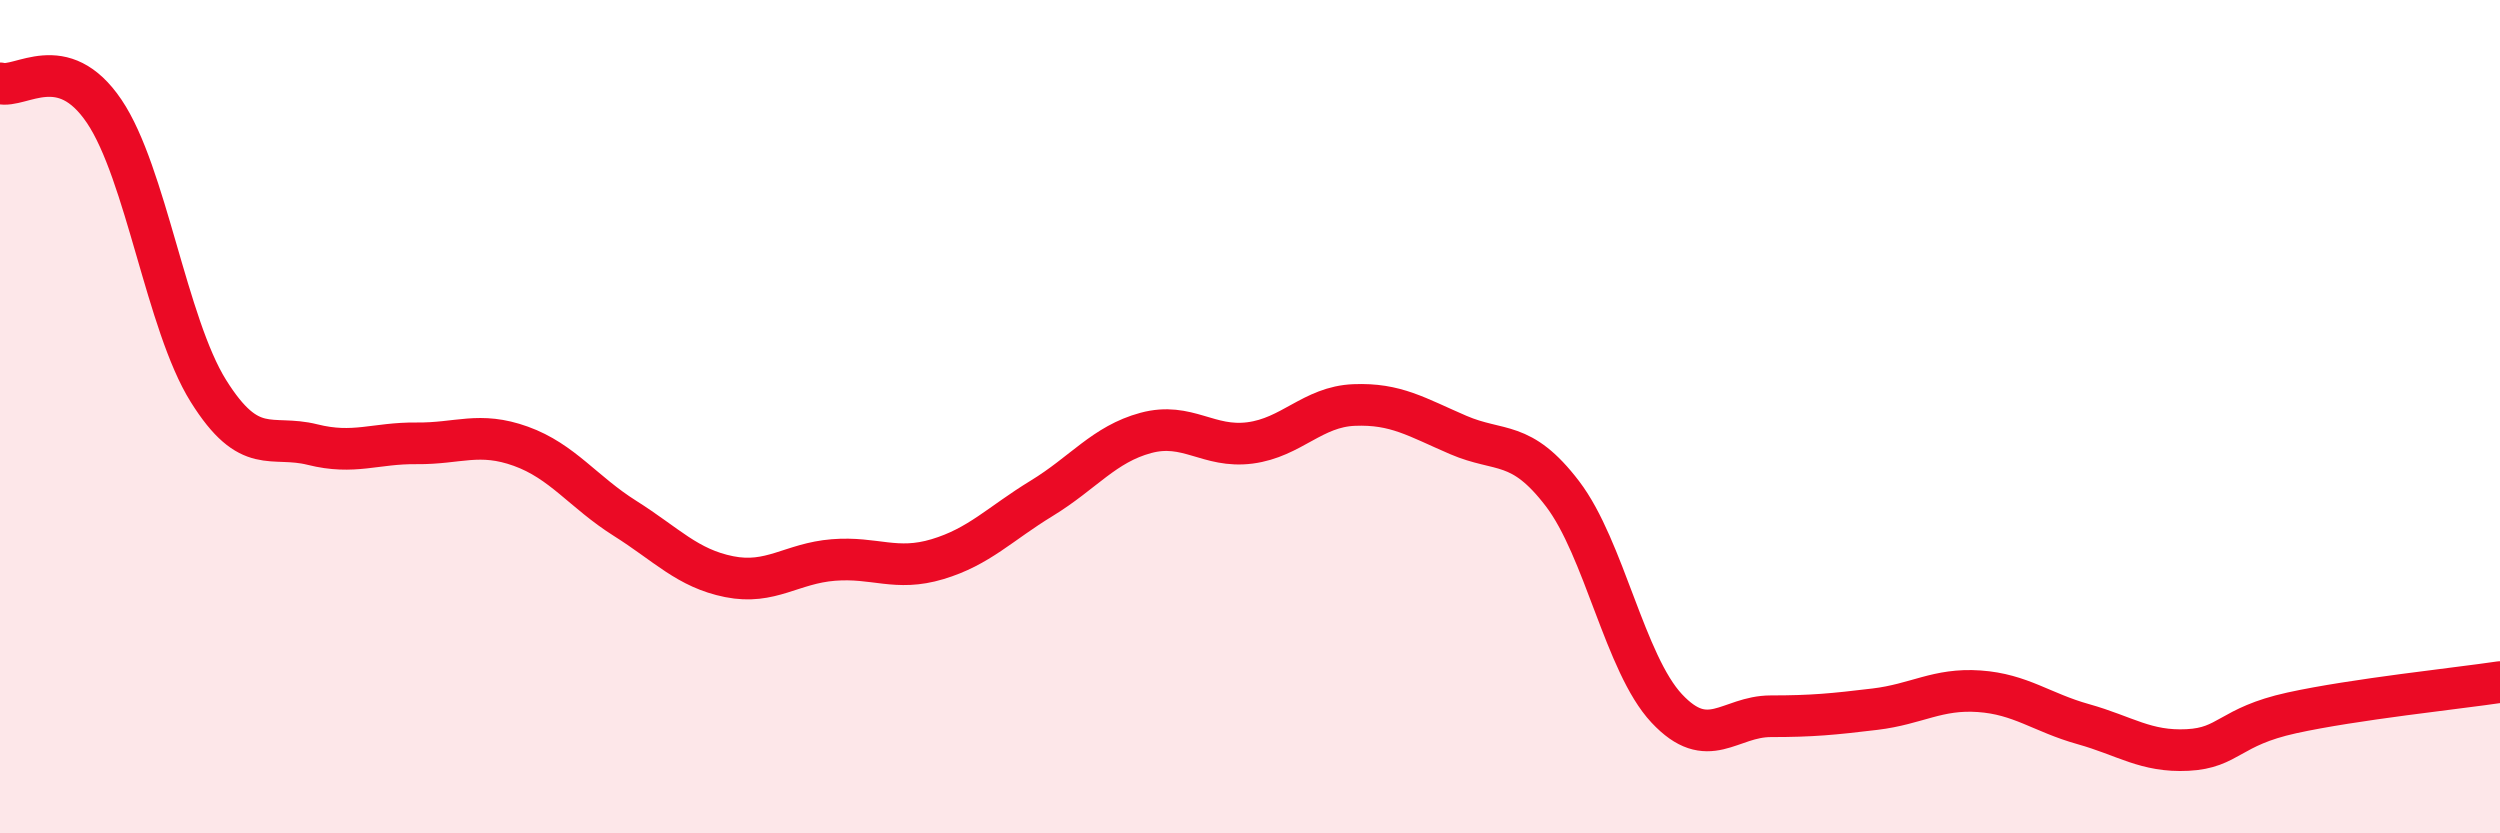 
    <svg width="60" height="20" viewBox="0 0 60 20" xmlns="http://www.w3.org/2000/svg">
      <path
        d="M 0,2 C 0.5,2.13 1.5,1.19 2.5,2.67 C 3.5,4.15 4,7.78 5,9.38 C 6,10.98 6.5,10.42 7.5,10.67 C 8.5,10.92 9,10.63 10,10.64 C 11,10.65 11.5,10.35 12.5,10.71 C 13.5,11.07 14,11.81 15,12.44 C 16,13.07 16.5,13.64 17.5,13.84 C 18.5,14.04 19,13.52 20,13.44 C 21,13.36 21.5,13.72 22.5,13.42 C 23.5,13.12 24,12.57 25,11.96 C 26,11.35 26.5,10.66 27.5,10.39 C 28.5,10.12 29,10.76 30,10.63 C 31,10.5 31.5,9.76 32.5,9.72 C 33.5,9.68 34,10.01 35,10.44 C 36,10.87 36.5,10.54 37.5,11.85 C 38.5,13.16 39,15.93 40,17 C 41,18.07 41.5,17.19 42.5,17.19 C 43.5,17.19 44,17.14 45,17.02 C 46,16.9 46.5,16.52 47.5,16.59 C 48.5,16.66 49,17.1 50,17.38 C 51,17.66 51.5,18.05 52.5,18 C 53.5,17.95 53.5,17.44 55,17.11 C 56.5,16.78 59,16.52 60,16.37L60 20L0 20Z"
        fill="#EB0A25"
        opacity="0.1"
        stroke-linecap="round"
        stroke-linejoin="round"
      />
      <path
        d="M 0,2 C 0.5,2.13 1.5,1.19 2.5,2.67 C 3.5,4.15 4,7.78 5,9.38 C 6,10.98 6.5,10.42 7.5,10.67 C 8.5,10.92 9,10.63 10,10.64 C 11,10.65 11.5,10.35 12.5,10.71 C 13.5,11.07 14,11.81 15,12.44 C 16,13.07 16.5,13.64 17.5,13.84 C 18.5,14.04 19,13.52 20,13.44 C 21,13.36 21.5,13.72 22.5,13.42 C 23.5,13.12 24,12.57 25,11.96 C 26,11.35 26.5,10.66 27.5,10.39 C 28.5,10.12 29,10.76 30,10.63 C 31,10.5 31.5,9.76 32.5,9.72 C 33.5,9.68 34,10.01 35,10.44 C 36,10.87 36.5,10.54 37.5,11.85 C 38.5,13.16 39,15.93 40,17 C 41,18.07 41.5,17.19 42.5,17.19 C 43.5,17.19 44,17.14 45,17.02 C 46,16.9 46.5,16.52 47.5,16.59 C 48.5,16.66 49,17.1 50,17.38 C 51,17.66 51.5,18.05 52.5,18 C 53.5,17.95 53.5,17.44 55,17.11 C 56.5,16.78 59,16.52 60,16.37"
        stroke="#EB0A25"
        stroke-width="1"
        fill="none"
        stroke-linecap="round"
        stroke-linejoin="round"
      />
    </svg>
  